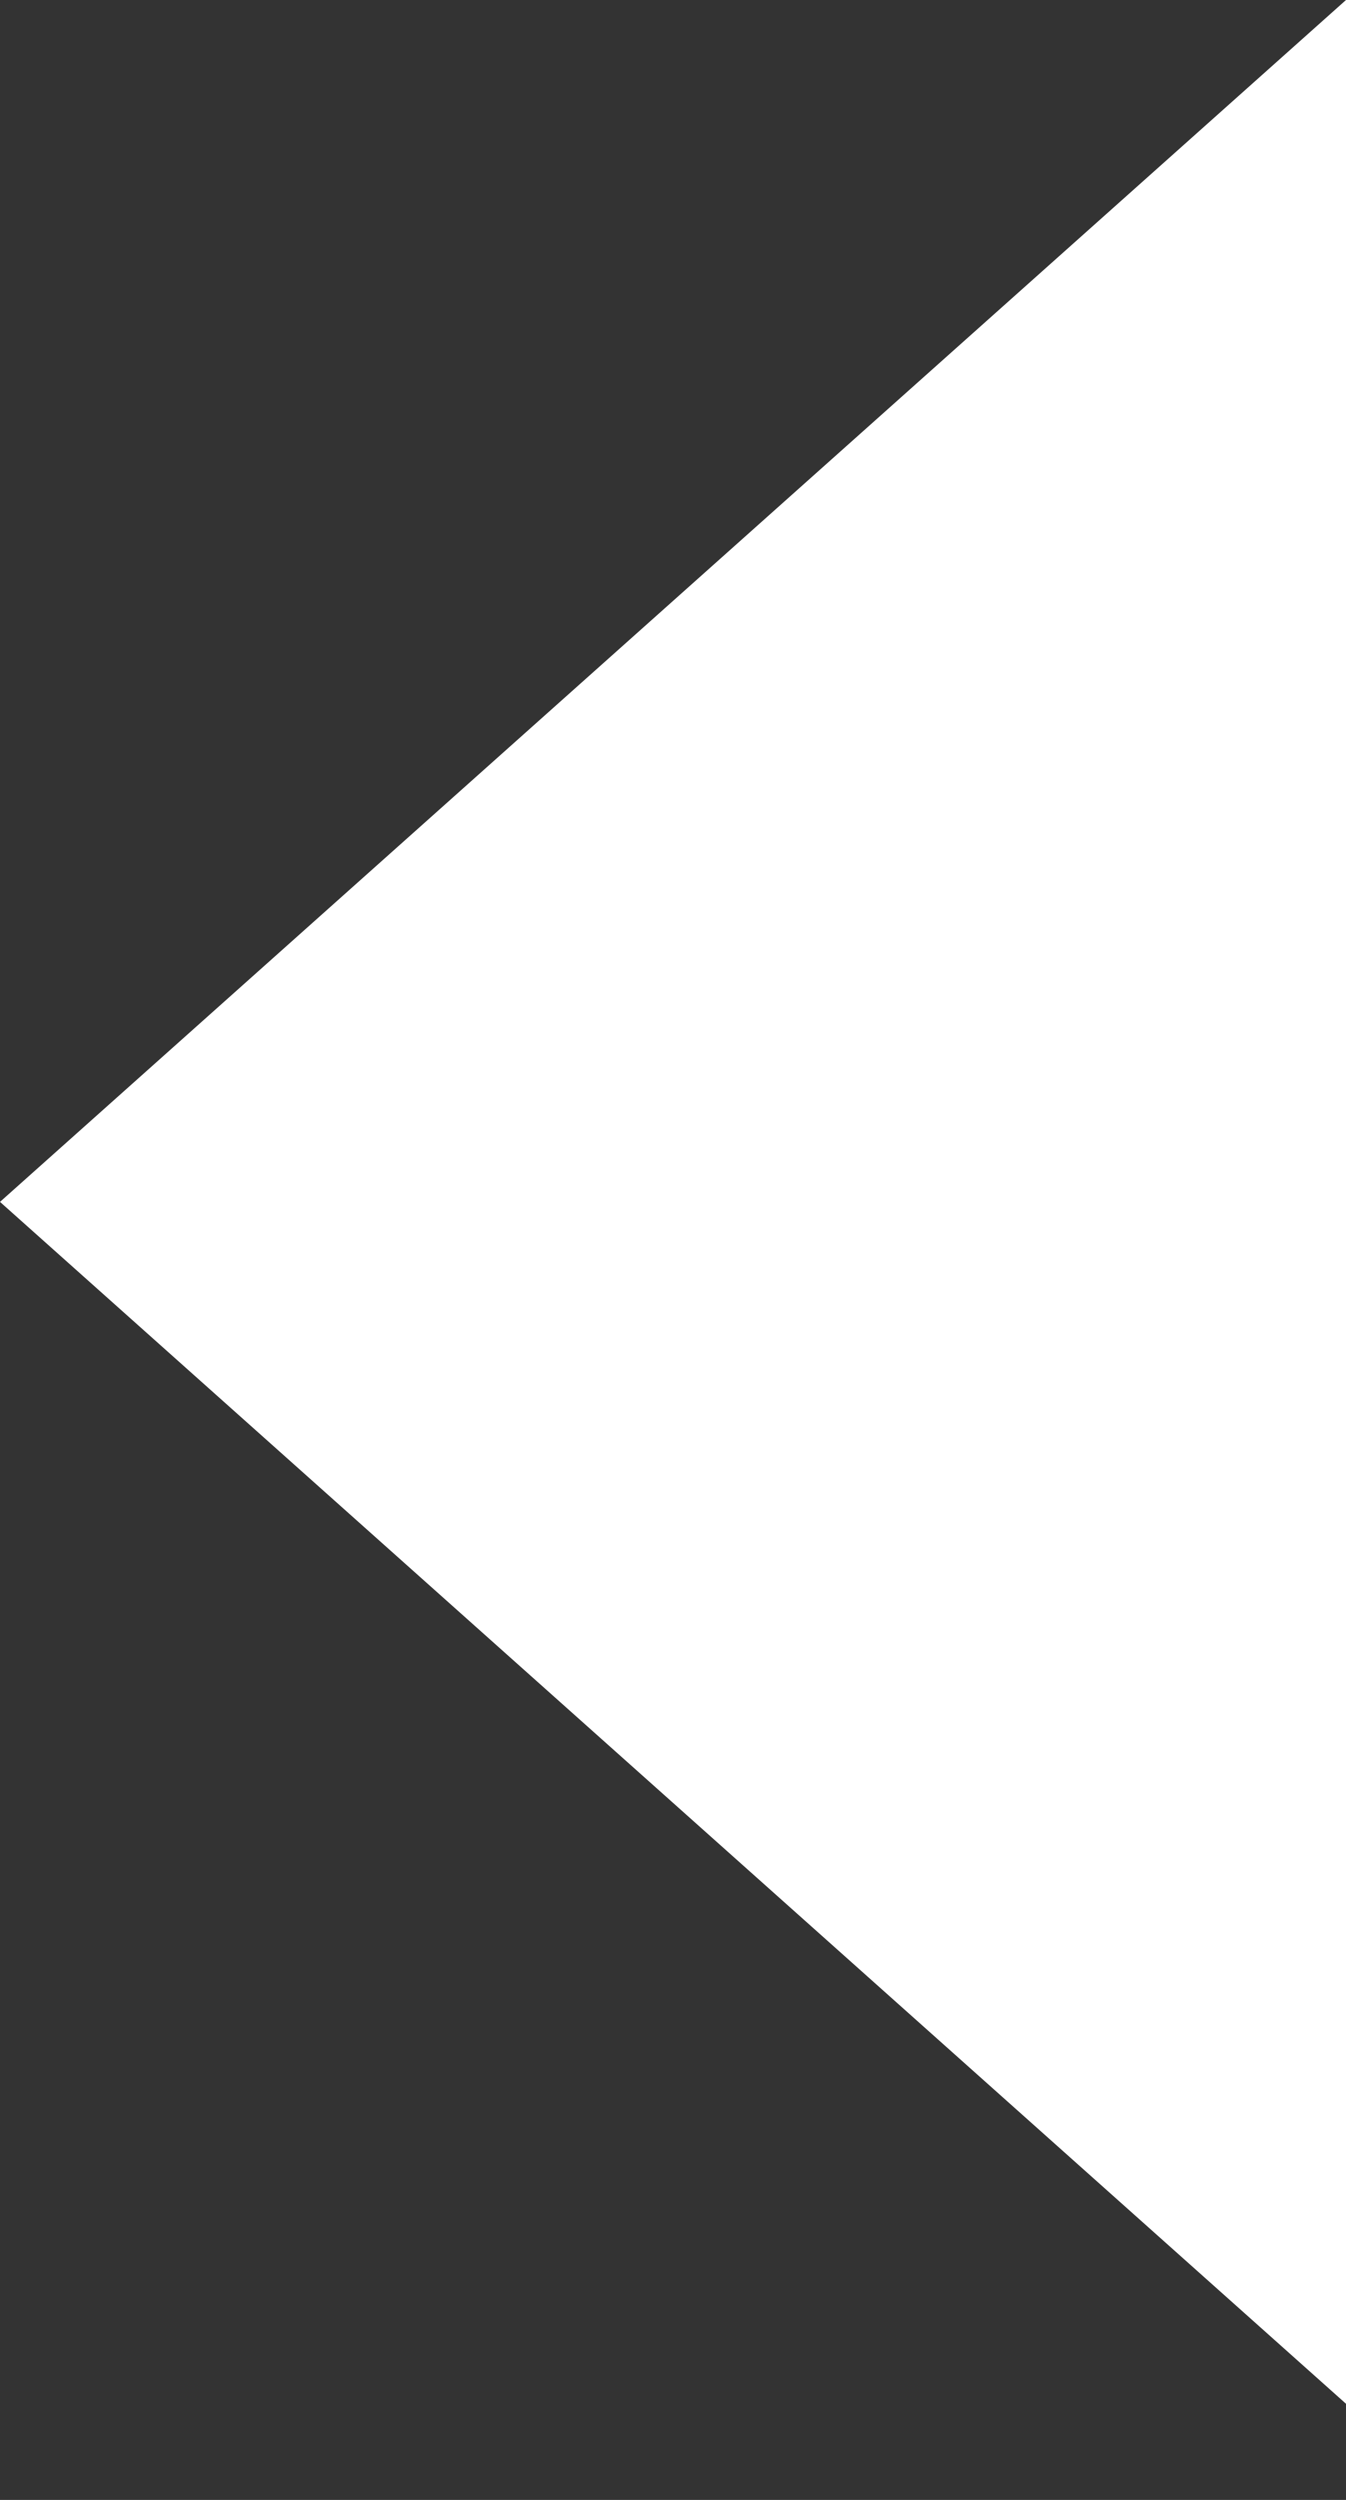<svg width="7" height="13" viewBox="0 0 7 13" fill="none" xmlns="http://www.w3.org/2000/svg">
<rect x="0" y="0" width="7" height="13" fill="#333333" stroke="none"/>
<path d="M2.73196e-07 6.25L7 2.21333e-06L7 12.5L2.73196e-07 6.25Z" fill="white"/>
</svg>
